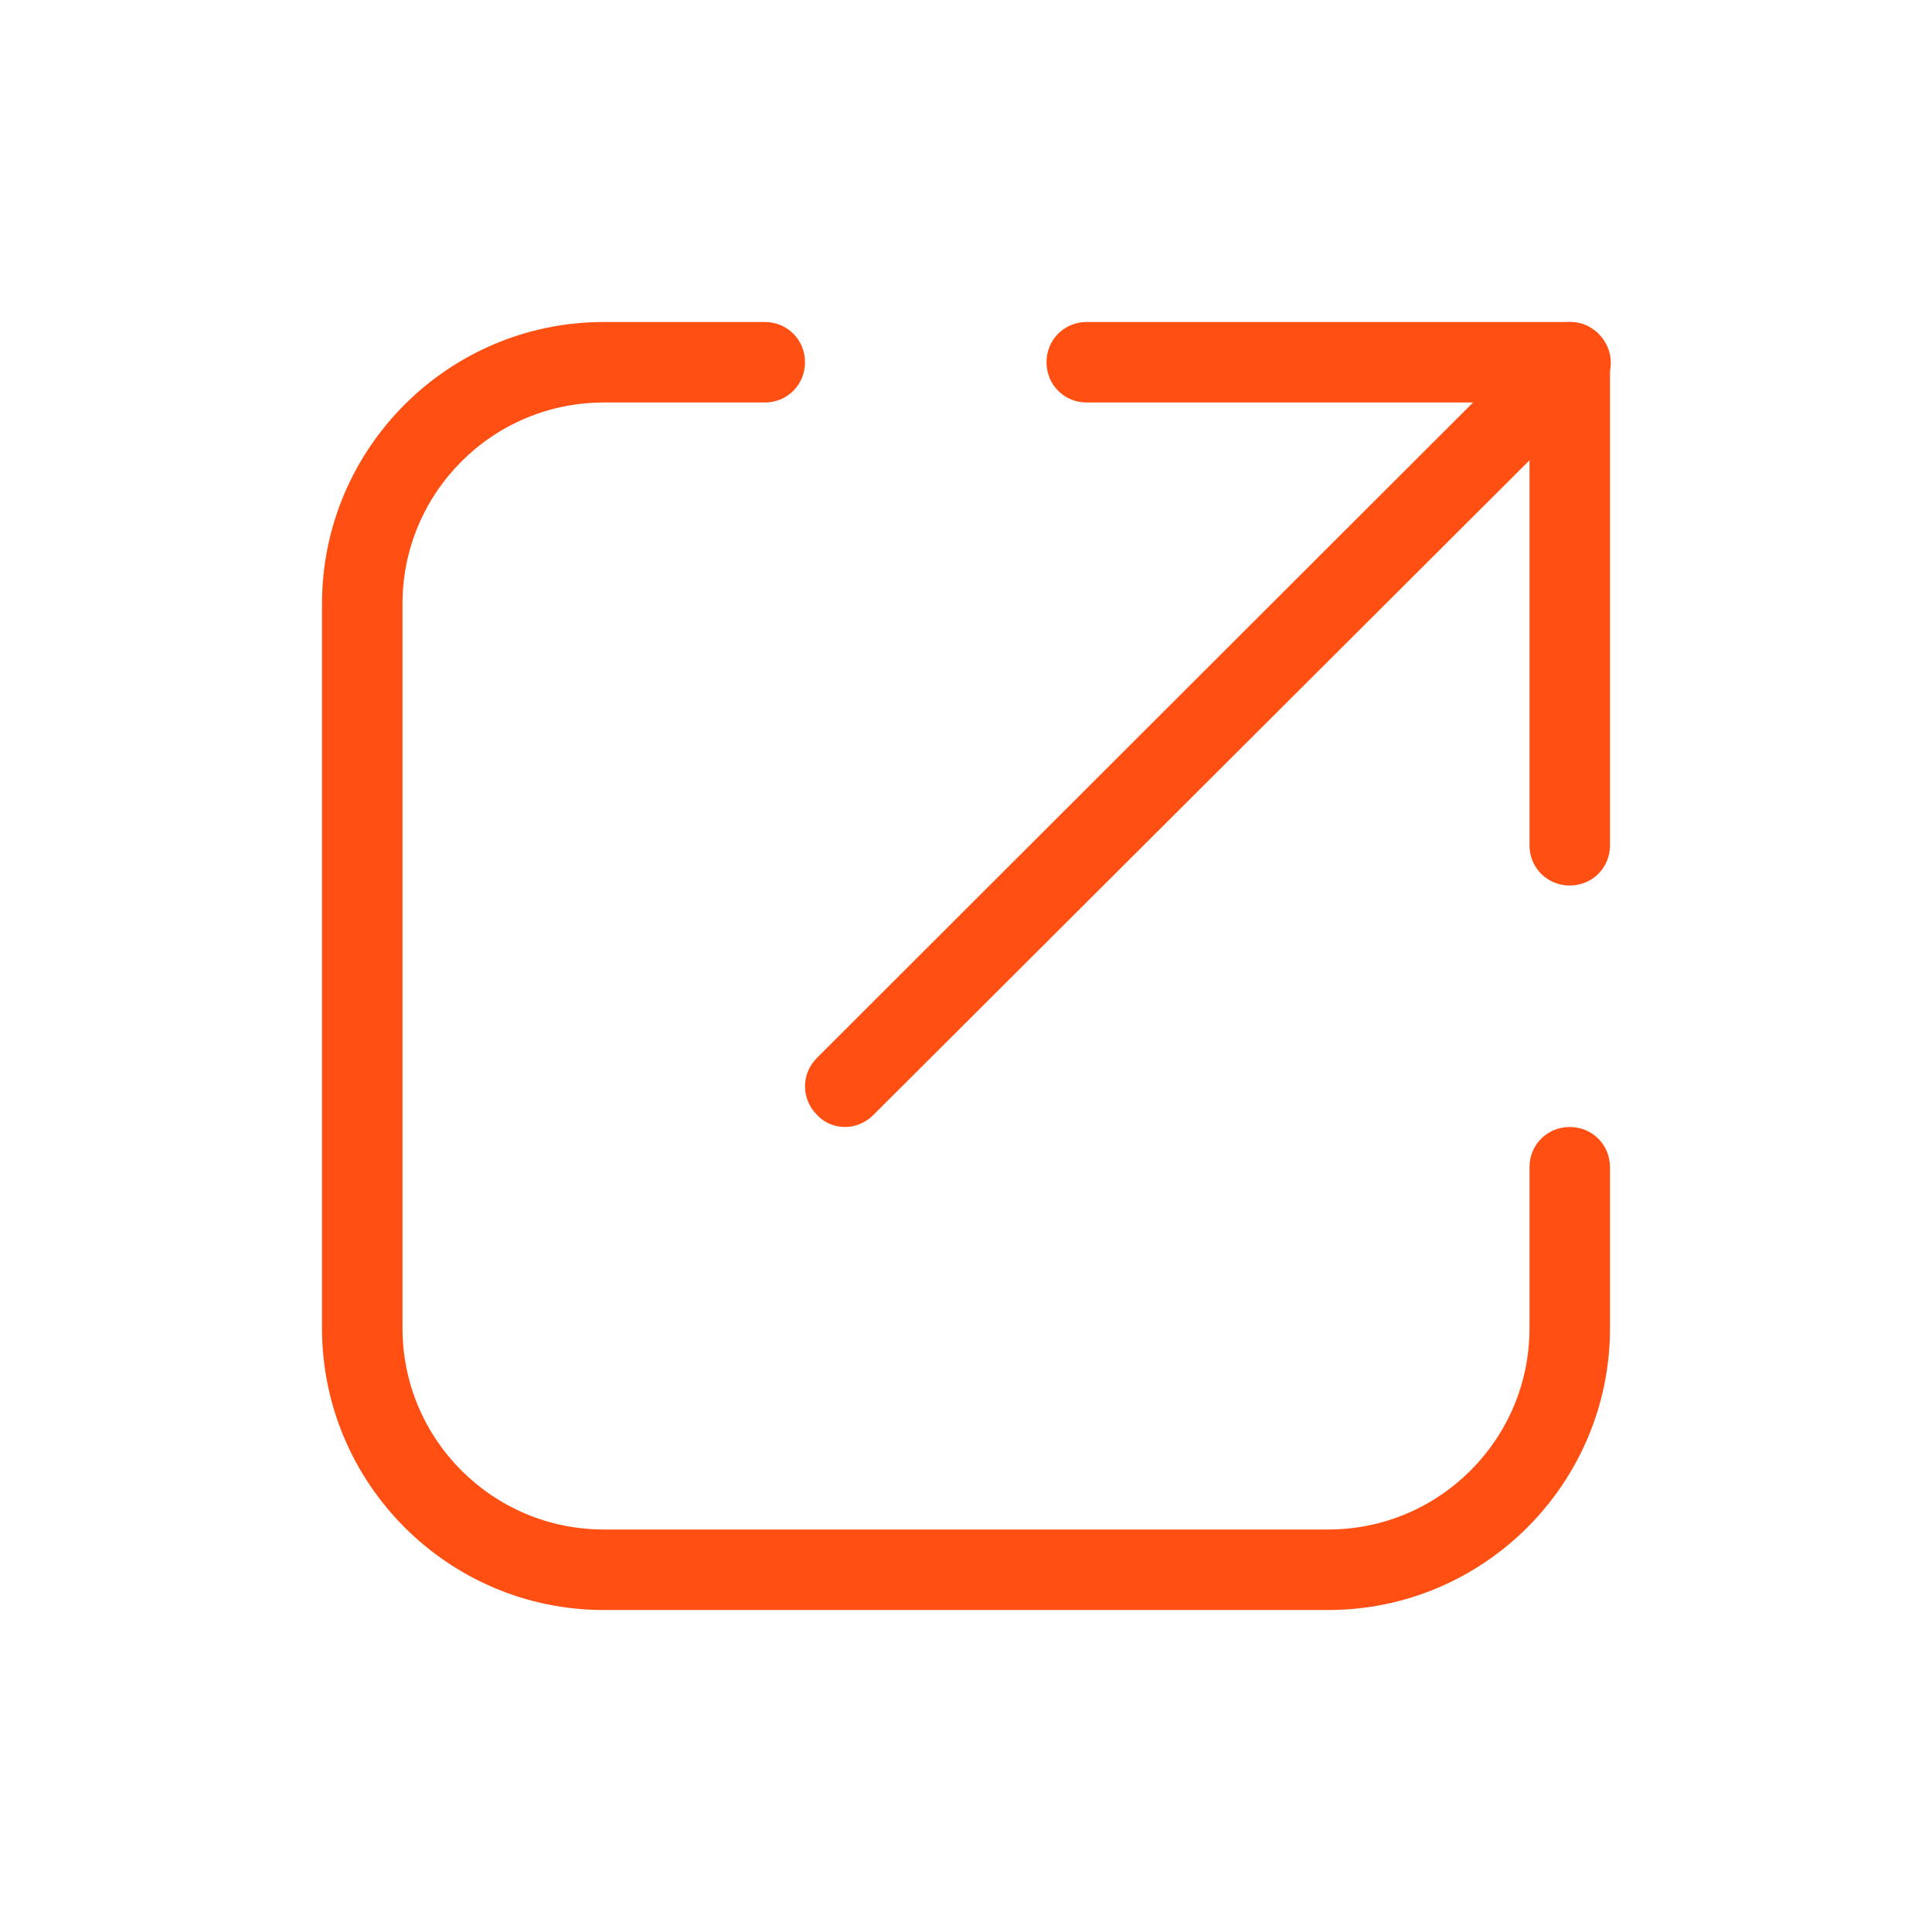 <svg width="24" height="24" viewBox="0 0 24 24" fill="none" xmlns="http://www.w3.org/2000/svg">
<g id="M / Link">
<g id="Group">
<path id="Vector" d="M16.5 20H7.5C5.57 20 4 18.43 4 16.5V7.5C4 5.57 5.57 4 7.5 4H9.5C9.78 4 10 4.22 10 4.5C10 4.78 9.78 5 9.5 5H7.5C6.12 5 5 6.12 5 7.5V16.5C5 17.88 6.12 19 7.5 19H16.5C17.88 19 19 17.88 19 16.5V14.5C19 14.22 19.22 14 19.5 14C19.78 14 20 14.22 20 14.5V16.5C20 18.43 18.43 20 16.5 20Z" fill="#FF4F12"/>
<path id="Vector_2" d="M19.5 11C19.22 11 19 10.78 19 10.5V5H13.5C13.22 5 13 4.78 13 4.5C13 4.22 13.22 4 13.5 4H19.5C19.78 4 20 4.22 20 4.5V10.5C20 10.78 19.78 11 19.5 11Z" fill="#FF4F12"/>
<path id="Vector_3" d="M10.5 14C10.37 14 10.24 13.95 10.15 13.85C9.95 13.65 9.95 13.34 10.15 13.14L19.15 4.15C19.35 3.95 19.66 3.95 19.86 4.15C20.06 4.35 20.06 4.66 19.86 4.86L10.85 13.85C10.75 13.95 10.62 14 10.5 14Z" fill="#FF4F12"/>
</g>
</g>
</svg>
